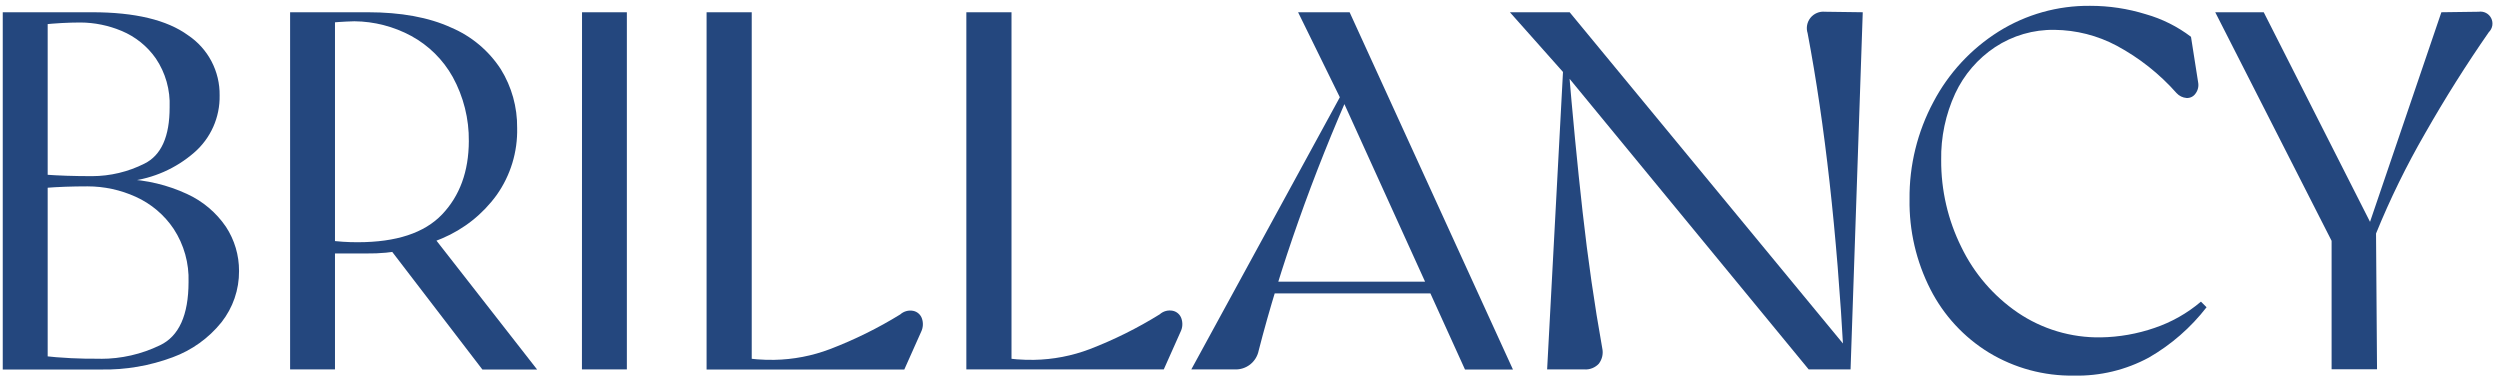<svg xmlns="http://www.w3.org/2000/svg" width="169" height="26" viewBox="0 0 169 26" fill="none"><path d="M0.186 0.828H6.223C9.123 0.828 11.285 1.346 12.71 2.382C13.378 2.828 13.923 3.434 14.297 4.145C14.67 4.857 14.859 5.65 14.847 6.454C14.86 7.185 14.713 7.91 14.415 8.578C14.117 9.246 13.675 9.84 13.122 10.318C11.889 11.389 10.361 12.063 8.739 12.25L8.464 12.11C9.908 12.164 11.328 12.504 12.64 13.111C13.706 13.598 14.618 14.367 15.277 15.336C15.857 16.223 16.164 17.261 16.159 18.322C16.168 19.579 15.748 20.802 14.969 21.789C14.105 22.862 12.966 23.679 11.672 24.152C10.129 24.728 8.49 25.009 6.843 24.979H0.186V0.828ZM6.809 24.256C8.196 24.258 9.566 23.944 10.814 23.34C12.098 22.729 12.742 21.305 12.746 19.066C12.789 17.796 12.439 16.544 11.745 15.48C11.109 14.528 10.218 13.774 9.175 13.303C8.151 12.838 7.04 12.598 5.915 12.598C4.877 12.598 3.925 12.632 3.049 12.702V11.805C3.946 11.872 5.005 11.908 6.223 11.908C7.452 11.905 8.664 11.616 9.761 11.063C10.901 10.499 11.47 9.228 11.467 7.25C11.516 6.08 11.19 4.925 10.536 3.954C9.959 3.126 9.157 2.48 8.226 2.092C7.34 1.719 6.39 1.525 5.43 1.521C4.577 1.524 3.726 1.571 2.878 1.661L3.223 1.246V24.57L2.808 24.051C4.136 24.201 5.473 24.267 6.809 24.249V24.256Z" fill="#24477E"></path><path d="M19.611 0.828H24.855C27.108 0.828 28.988 1.173 30.496 1.863C31.871 2.445 33.04 3.425 33.854 4.677C34.591 5.868 34.974 7.244 34.959 8.645C34.998 10.267 34.513 11.857 33.576 13.181C32.636 14.477 31.36 15.491 29.886 16.115C28.274 16.809 26.534 17.157 24.779 17.134H22.157V16.237C22.831 16.332 23.512 16.378 24.193 16.374C26.794 16.374 28.691 15.747 29.886 14.494C31.08 13.24 31.683 11.593 31.693 9.552C31.711 8.034 31.336 6.536 30.606 5.205C29.951 4.032 28.976 3.069 27.795 2.427C26.615 1.791 25.298 1.451 23.958 1.438C23.221 1.459 22.554 1.504 21.956 1.576L22.645 1.161V24.97H19.611V0.828ZM26.235 16.664L29.169 15.837L36.308 24.979H32.609L26.235 16.664Z" fill="#24477E"></path><path d="M39.345 0.828H42.376V24.973H39.339L39.345 0.828Z" fill="#24477E"></path><path d="M47.765 0.828H50.817V24.738L50.057 24.152C50.809 24.28 51.571 24.338 52.334 24.326C53.625 24.304 54.903 24.058 56.11 23.599C57.762 22.967 59.351 22.183 60.857 21.255C60.974 21.149 61.115 21.073 61.268 21.031C61.42 20.989 61.581 20.983 61.736 21.014C61.87 21.041 61.995 21.103 62.097 21.194C62.2 21.284 62.278 21.4 62.322 21.53C62.373 21.675 62.394 21.829 62.385 21.983C62.376 22.137 62.337 22.288 62.27 22.427L61.131 24.979H47.765V0.828Z" fill="#24477E"></path><path d="M65.325 0.828H68.378V24.738L67.618 24.152C68.37 24.28 69.132 24.338 69.895 24.326C71.187 24.304 72.466 24.058 73.674 23.599C75.318 22.965 76.898 22.178 78.396 21.249C78.514 21.143 78.654 21.066 78.807 21.024C78.96 20.983 79.12 20.977 79.275 21.008C79.409 21.035 79.534 21.097 79.637 21.188C79.74 21.278 79.817 21.394 79.861 21.523C79.912 21.669 79.934 21.823 79.925 21.977C79.917 22.132 79.877 22.282 79.809 22.421L78.671 24.973H65.325V0.828Z" fill="#24477E"></path><path d="M80.532 24.973L91.057 5.687H91.472C90.091 8.793 88.859 11.875 87.779 14.933C86.698 17.992 85.801 20.913 85.087 23.697C85.014 24.068 84.81 24.401 84.513 24.636C84.215 24.87 83.844 24.989 83.466 24.973H80.532ZM85.676 19.039H97.232V19.832H85.682L85.676 19.039ZM90.816 6.896L90.712 6.859L87.751 0.828H91.234L102.275 24.979H99.033L90.816 6.896Z" fill="#24477E"></path><path d="M106.002 5.205L105.868 5.101L102.07 0.828H106.109L124.982 23.703L124.637 24.118C124.177 15.699 123.363 8.408 122.195 2.244C122.138 2.068 122.127 1.881 122.16 1.699C122.194 1.517 122.273 1.346 122.389 1.202C122.506 1.058 122.656 0.946 122.827 0.875C122.997 0.803 123.183 0.776 123.367 0.794L125.922 0.828L125.098 24.973H122.268L106.002 5.205ZM105.697 4.134H106.002C106.301 7.748 106.629 11.146 106.985 14.329C107.341 17.512 107.782 20.577 108.31 23.526C108.351 23.707 108.353 23.895 108.315 24.077C108.276 24.259 108.198 24.43 108.087 24.579C107.963 24.714 107.81 24.82 107.64 24.888C107.47 24.956 107.287 24.985 107.104 24.973H104.586L105.697 4.134Z" fill="#24477E"></path><path d="M134.448 23.834C132.762 22.801 131.395 21.322 130.498 19.561C129.537 17.677 129.052 15.586 129.085 13.471C129.061 11.173 129.619 8.906 130.705 6.881C131.729 4.94 133.246 3.302 135.104 2.134C136.959 0.973 139.109 0.37 141.297 0.394C142.572 0.392 143.84 0.584 145.058 0.962C146.162 1.276 147.197 1.793 148.111 2.488L148.593 5.559C148.619 5.691 148.617 5.826 148.588 5.957C148.558 6.088 148.502 6.211 148.422 6.319C148.355 6.419 148.264 6.499 148.157 6.553C148.05 6.606 147.931 6.631 147.811 6.624C147.553 6.604 147.312 6.487 147.137 6.295C145.986 4.994 144.613 3.908 143.083 3.087C141.792 2.4 140.354 2.034 138.892 2.018C137.463 1.993 136.059 2.401 134.866 3.187C133.697 3.965 132.765 5.05 132.171 6.322C131.521 7.733 131.197 9.272 131.224 10.825C131.214 12.863 131.68 14.875 132.586 16.701C133.446 18.483 134.759 20.009 136.392 21.127C138.051 22.254 140.018 22.84 142.024 22.806C143.257 22.785 144.479 22.57 145.644 22.168C146.794 21.78 147.86 21.177 148.785 20.391L149.164 20.77C148.098 22.146 146.774 23.301 145.266 24.17C143.71 25.011 141.963 25.431 140.196 25.391C138.171 25.423 136.179 24.883 134.448 23.834Z" fill="#24477E"></path><path d="M157.616 16.279L149.75 0.828H153.028L160.482 15.525H160.034L165.037 0.828L167.555 0.794C167.725 0.767 167.899 0.795 168.052 0.874C168.205 0.952 168.328 1.078 168.405 1.231C168.482 1.385 168.508 1.559 168.479 1.729C168.45 1.898 168.368 2.054 168.245 2.174C166.725 4.36 165.293 6.632 163.95 8.99C162.685 11.176 161.572 13.446 160.62 15.785L160.687 24.961H157.616V16.279Z" fill="#24477E"></path></svg>